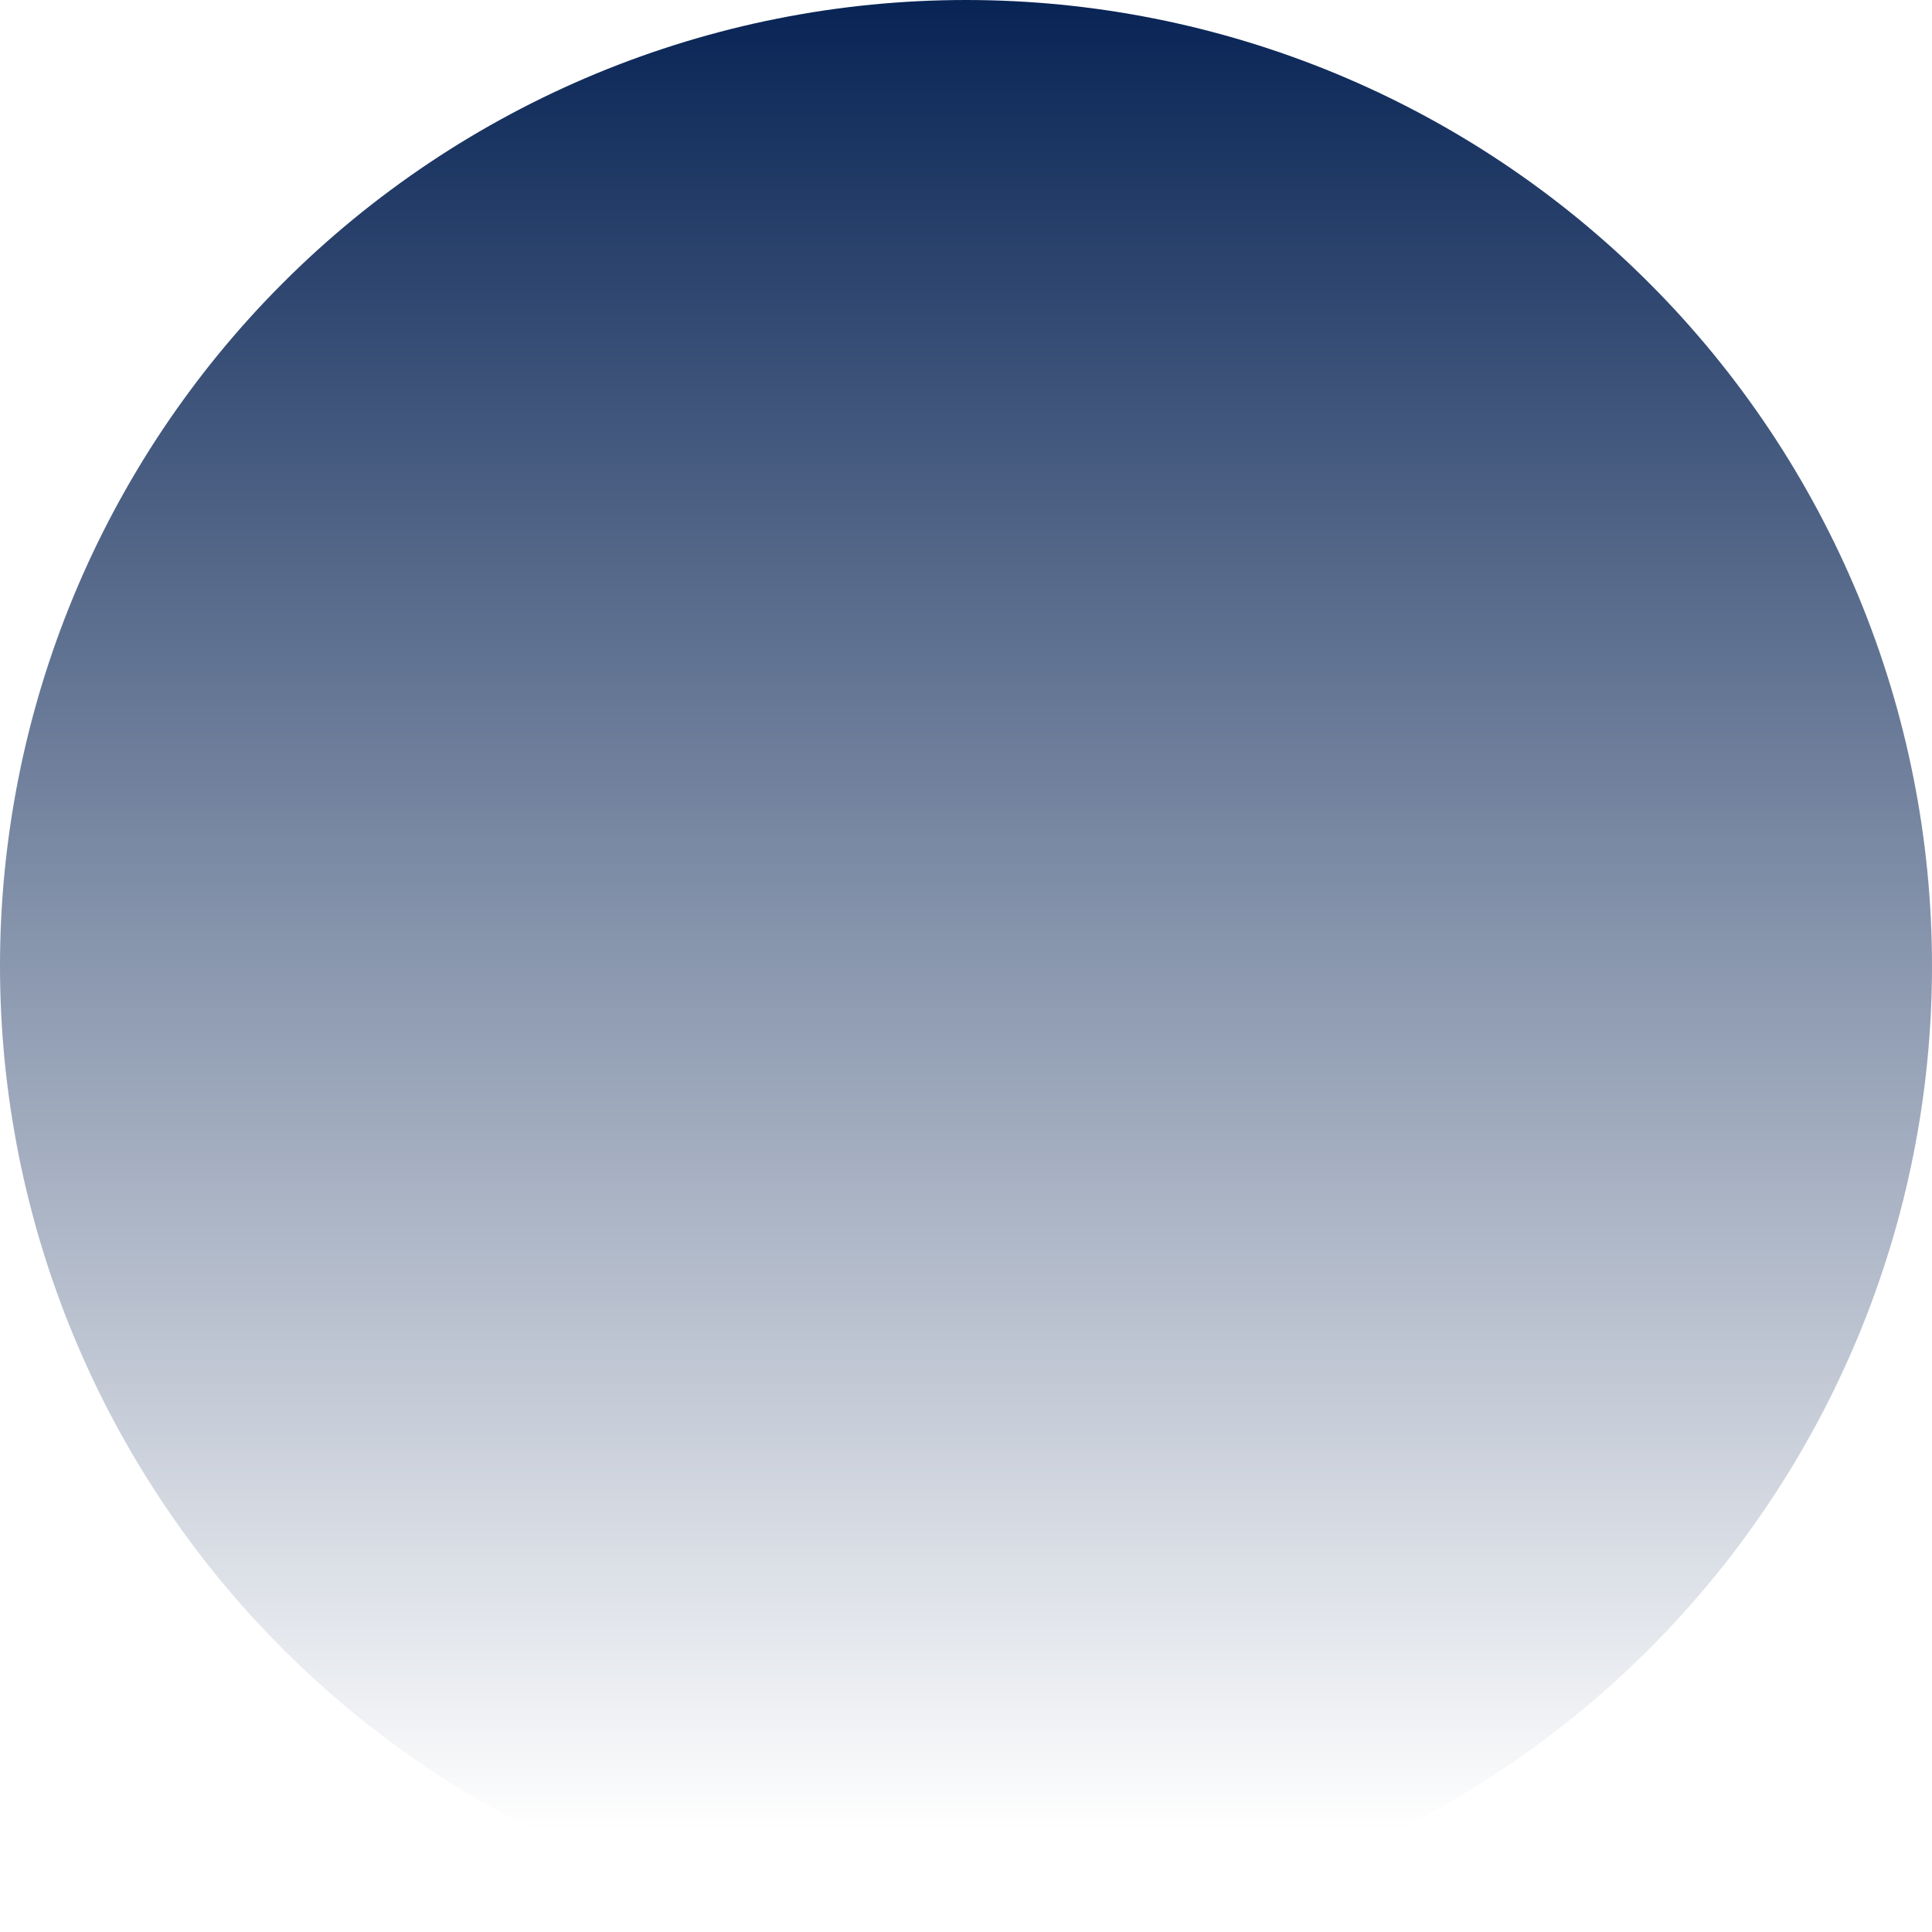 <svg xmlns="http://www.w3.org/2000/svg" xmlns:xlink="http://www.w3.org/1999/xlink" width="440" zoomAndPan="magnify" viewBox="0 0 330 330" height="440" preserveAspectRatio="xMidYMid meet"><defs><clipPath id="95466a5028"><path d="M 330 165 C 330 167.699 329.934 170.398 329.801 173.098 C 329.668 175.793 329.469 178.484 329.207 181.172 C 328.941 183.859 328.609 186.539 328.215 189.211 C 327.816 191.883 327.355 194.543 326.828 197.191 C 326.301 199.84 325.711 202.473 325.055 205.09 C 324.398 207.711 323.68 210.312 322.895 212.898 C 322.109 215.48 321.266 218.043 320.355 220.586 C 319.445 223.129 318.473 225.648 317.441 228.145 C 316.406 230.637 315.312 233.105 314.156 235.547 C 313.004 237.988 311.789 240.398 310.516 242.781 C 309.242 245.16 307.914 247.512 306.523 249.828 C 305.137 252.145 303.691 254.422 302.191 256.668 C 300.691 258.914 299.137 261.121 297.527 263.289 C 295.922 265.461 294.258 267.586 292.547 269.676 C 290.832 271.762 289.07 273.805 287.258 275.809 C 285.445 277.809 283.582 279.762 281.672 281.672 C 279.762 283.582 277.809 285.445 275.809 287.258 C 273.805 289.07 271.762 290.832 269.676 292.547 C 267.586 294.258 265.461 295.922 263.289 297.527 C 261.121 299.137 258.914 300.691 256.668 302.191 C 254.422 303.691 252.145 305.137 249.828 306.523 C 247.512 307.914 245.16 309.242 242.781 310.516 C 240.398 311.789 237.988 313.004 235.547 314.156 C 233.105 315.312 230.637 316.406 228.145 317.441 C 225.648 318.473 223.129 319.445 220.586 320.355 C 218.043 321.266 215.48 322.109 212.898 322.895 C 210.312 323.68 207.711 324.398 205.09 325.055 C 202.473 325.711 199.84 326.301 197.191 326.828 C 194.543 327.355 191.883 327.816 189.211 328.215 C 186.539 328.609 183.859 328.941 181.172 329.207 C 178.484 329.469 175.793 329.668 173.098 329.801 C 170.398 329.934 167.699 330 165 330 C 162.301 330 159.602 329.934 156.902 329.801 C 154.207 329.668 151.516 329.469 148.828 329.207 C 146.141 328.941 143.461 328.609 140.789 328.215 C 138.117 327.816 135.457 327.355 132.809 326.828 C 130.16 326.301 127.527 325.711 124.91 325.055 C 122.289 324.398 119.688 323.68 117.102 322.895 C 114.52 322.109 111.957 321.266 109.414 320.355 C 106.871 319.445 104.352 318.473 101.855 317.441 C 99.363 316.406 96.895 315.312 94.453 314.156 C 92.012 313.004 89.602 311.789 87.219 310.516 C 84.84 309.242 82.488 307.914 80.172 306.523 C 77.855 305.137 75.574 303.691 73.332 302.191 C 71.086 300.691 68.879 299.137 66.711 297.527 C 64.539 295.922 62.414 294.258 60.324 292.547 C 58.238 290.832 56.195 289.07 54.191 287.258 C 52.191 285.445 50.238 283.582 48.328 281.672 C 46.418 279.762 44.555 277.809 42.742 275.809 C 40.93 273.805 39.168 271.762 37.453 269.676 C 35.738 267.586 34.078 265.461 32.473 263.289 C 30.863 261.121 29.309 258.914 27.809 256.668 C 26.309 254.422 24.863 252.145 23.477 249.828 C 22.086 247.512 20.758 245.16 19.484 242.781 C 18.211 240.398 16.996 237.988 15.84 235.547 C 14.688 233.105 13.594 230.637 12.559 228.145 C 11.527 225.648 10.555 223.129 9.645 220.586 C 8.734 218.043 7.891 215.48 7.105 212.898 C 6.32 210.312 5.602 207.711 4.945 205.09 C 4.289 202.473 3.695 199.84 3.172 197.191 C 2.645 194.543 2.184 191.883 1.785 189.211 C 1.391 186.539 1.059 183.859 0.793 181.172 C 0.531 178.484 0.332 175.793 0.199 173.098 C 0.066 170.398 0 167.699 0 165 C 0 162.301 0.066 159.602 0.199 156.902 C 0.332 154.207 0.531 151.516 0.793 148.828 C 1.059 146.141 1.391 143.461 1.785 140.789 C 2.184 138.117 2.645 135.457 3.172 132.809 C 3.695 130.16 4.289 127.527 4.945 124.91 C 5.602 122.289 6.32 119.688 7.105 117.102 C 7.891 114.52 8.734 111.957 9.645 109.414 C 10.555 106.871 11.527 104.352 12.559 101.855 C 13.594 99.363 14.688 96.895 15.84 94.453 C 16.996 92.012 18.211 89.602 19.484 87.219 C 20.758 84.84 22.086 82.488 23.477 80.172 C 24.863 77.855 26.309 75.574 27.809 73.332 C 29.309 71.086 30.863 68.879 32.473 66.711 C 34.078 64.539 35.738 62.414 37.453 60.324 C 39.168 58.238 40.93 56.195 42.742 54.191 C 44.555 52.191 46.418 50.238 48.328 48.328 C 50.238 46.418 52.191 44.555 54.191 42.742 C 56.195 40.93 58.238 39.168 60.324 37.453 C 62.414 35.738 64.539 34.078 66.711 32.473 C 68.879 30.863 71.086 29.309 73.332 27.809 C 75.574 26.309 77.855 24.863 80.172 23.477 C 82.488 22.086 84.84 20.758 87.219 19.484 C 89.602 18.211 92.012 16.996 94.453 15.84 C 96.895 14.688 99.363 13.594 101.855 12.559 C 104.352 11.527 106.871 10.555 109.414 9.645 C 111.957 8.734 114.52 7.891 117.102 7.105 C 119.688 6.32 122.289 5.602 124.91 4.945 C 127.527 4.289 130.16 3.695 132.809 3.172 C 135.457 2.645 138.117 2.184 140.789 1.785 C 143.461 1.391 146.141 1.059 148.828 0.793 C 151.516 0.531 154.207 0.332 156.902 0.199 C 159.602 0.066 162.301 0 165 0 C 167.699 0 170.398 0.066 173.098 0.199 C 175.793 0.332 178.484 0.531 181.172 0.793 C 183.859 1.059 186.539 1.391 189.211 1.785 C 191.883 2.184 194.543 2.645 197.191 3.172 C 199.84 3.695 202.473 4.289 205.09 4.945 C 207.711 5.602 210.312 6.32 212.898 7.105 C 215.48 7.891 218.043 8.734 220.586 9.645 C 223.129 10.555 225.648 11.527 228.145 12.559 C 230.637 13.594 233.105 14.688 235.547 15.84 C 237.988 16.996 240.398 18.211 242.781 19.484 C 245.16 20.758 247.512 22.086 249.828 23.477 C 252.145 24.863 254.422 26.309 256.668 27.809 C 258.914 29.309 261.121 30.863 263.289 32.473 C 265.461 34.078 267.586 35.738 269.676 37.453 C 271.762 39.168 273.805 40.93 275.809 42.742 C 277.809 44.555 279.762 46.418 281.672 48.328 C 283.582 50.238 285.445 52.191 287.258 54.191 C 289.07 56.195 290.832 58.238 292.547 60.324 C 294.258 62.414 295.922 64.539 297.527 66.711 C 299.137 68.879 300.691 71.086 302.191 73.332 C 303.691 75.574 305.137 77.855 306.523 80.172 C 307.914 82.488 309.242 84.84 310.516 87.219 C 311.789 89.602 313.004 92.012 314.156 94.453 C 315.312 96.895 316.406 99.363 317.441 101.855 C 318.473 104.352 319.445 106.871 320.355 109.414 C 321.266 111.957 322.109 114.52 322.895 117.102 C 323.68 119.688 324.398 122.289 325.055 124.91 C 325.711 127.527 326.301 130.16 326.828 132.809 C 327.355 135.457 327.816 138.117 328.215 140.789 C 328.609 143.461 328.941 146.141 329.207 148.828 C 329.469 151.516 329.668 154.207 329.801 156.902 C 329.934 159.602 330 162.301 330 165 Z M 330 165 " clip-rule="nonzero"></path></clipPath><linearGradient x1="220" gradientTransform="matrix(0.75, 0, 0, 0.75, 0, 0)" y1="0" x2="220" gradientUnits="userSpaceOnUse" y2="440" id="837280460d"><stop stop-opacity="1" stop-color="rgb(3.099%, 14.099%, 33.299%)" offset="0"></stop><stop stop-opacity="1" stop-color="rgb(3.499%, 14.453%, 33.574%)" offset="0.004"></stop><stop stop-opacity="1" stop-color="rgb(3.899%, 14.807%, 33.849%)" offset="0.008"></stop><stop stop-opacity="1" stop-color="rgb(4.297%, 15.161%, 34.123%)" offset="0.012"></stop><stop stop-opacity="1" stop-color="rgb(4.697%, 15.515%, 34.399%)" offset="0.016"></stop><stop stop-opacity="1" stop-color="rgb(5.096%, 15.869%, 34.674%)" offset="0.02"></stop><stop stop-opacity="1" stop-color="rgb(5.496%, 16.223%, 34.949%)" offset="0.023"></stop><stop stop-opacity="1" stop-color="rgb(5.894%, 16.577%, 35.223%)" offset="0.027"></stop><stop stop-opacity="1" stop-color="rgb(6.294%, 16.931%, 35.498%)" offset="0.031"></stop><stop stop-opacity="1" stop-color="rgb(6.694%, 17.285%, 35.773%)" offset="0.035"></stop><stop stop-opacity="1" stop-color="rgb(7.094%, 17.639%, 36.049%)" offset="0.039"></stop><stop stop-opacity="1" stop-color="rgb(7.492%, 17.993%, 36.324%)" offset="0.043"></stop><stop stop-opacity="1" stop-color="rgb(7.892%, 18.347%, 36.598%)" offset="0.047"></stop><stop stop-opacity="1" stop-color="rgb(8.292%, 18.701%, 36.873%)" offset="0.051"></stop><stop stop-opacity="1" stop-color="rgb(8.691%, 19.057%, 37.148%)" offset="0.055"></stop><stop stop-opacity="1" stop-color="rgb(9.09%, 19.411%, 37.422%)" offset="0.059"></stop><stop stop-opacity="1" stop-color="rgb(9.489%, 19.765%, 37.698%)" offset="0.062"></stop><stop stop-opacity="1" stop-color="rgb(9.889%, 20.119%, 37.973%)" offset="0.066"></stop><stop stop-opacity="1" stop-color="rgb(10.289%, 20.473%, 38.248%)" offset="0.07"></stop><stop stop-opacity="1" stop-color="rgb(10.687%, 20.827%, 38.522%)" offset="0.074"></stop><stop stop-opacity="1" stop-color="rgb(11.087%, 21.181%, 38.797%)" offset="0.078"></stop><stop stop-opacity="1" stop-color="rgb(11.487%, 21.535%, 39.072%)" offset="0.082"></stop><stop stop-opacity="1" stop-color="rgb(11.887%, 21.889%, 39.348%)" offset="0.086"></stop><stop stop-opacity="1" stop-color="rgb(12.285%, 22.243%, 39.622%)" offset="0.09"></stop><stop stop-opacity="1" stop-color="rgb(12.685%, 22.597%, 39.897%)" offset="0.094"></stop><stop stop-opacity="1" stop-color="rgb(13.084%, 22.951%, 40.172%)" offset="0.098"></stop><stop stop-opacity="1" stop-color="rgb(13.484%, 23.305%, 40.446%)" offset="0.102"></stop><stop stop-opacity="1" stop-color="rgb(13.882%, 23.659%, 40.721%)" offset="0.105"></stop><stop stop-opacity="1" stop-color="rgb(14.282%, 24.013%, 40.997%)" offset="0.109"></stop><stop stop-opacity="1" stop-color="rgb(14.682%, 24.367%, 41.272%)" offset="0.113"></stop><stop stop-opacity="1" stop-color="rgb(15.082%, 24.721%, 41.547%)" offset="0.117"></stop><stop stop-opacity="1" stop-color="rgb(15.48%, 25.075%, 41.821%)" offset="0.121"></stop><stop stop-opacity="1" stop-color="rgb(15.88%, 25.429%, 42.096%)" offset="0.125"></stop><stop stop-opacity="1" stop-color="rgb(16.278%, 25.783%, 42.371%)" offset="0.129"></stop><stop stop-opacity="1" stop-color="rgb(16.678%, 26.137%, 42.647%)" offset="0.133"></stop><stop stop-opacity="1" stop-color="rgb(17.078%, 26.491%, 42.921%)" offset="0.137"></stop><stop stop-opacity="1" stop-color="rgb(17.477%, 26.845%, 43.196%)" offset="0.141"></stop><stop stop-opacity="1" stop-color="rgb(17.876%, 27.199%, 43.471%)" offset="0.145"></stop><stop stop-opacity="1" stop-color="rgb(18.275%, 27.553%, 43.745%)" offset="0.148"></stop><stop stop-opacity="1" stop-color="rgb(18.675%, 27.907%, 44.02%)" offset="0.152"></stop><stop stop-opacity="1" stop-color="rgb(19.075%, 28.261%, 44.296%)" offset="0.156"></stop><stop stop-opacity="1" stop-color="rgb(19.473%, 28.615%, 44.571%)" offset="0.16"></stop><stop stop-opacity="1" stop-color="rgb(19.873%, 28.969%, 44.846%)" offset="0.164"></stop><stop stop-opacity="1" stop-color="rgb(20.273%, 29.323%, 45.12%)" offset="0.168"></stop><stop stop-opacity="1" stop-color="rgb(20.673%, 29.678%, 45.395%)" offset="0.172"></stop><stop stop-opacity="1" stop-color="rgb(21.071%, 30.032%, 45.67%)" offset="0.176"></stop><stop stop-opacity="1" stop-color="rgb(21.471%, 30.386%, 45.946%)" offset="0.18"></stop><stop stop-opacity="1" stop-color="rgb(21.87%, 30.74%, 46.22%)" offset="0.184"></stop><stop stop-opacity="1" stop-color="rgb(22.27%, 31.094%, 46.495%)" offset="0.188"></stop><stop stop-opacity="1" stop-color="rgb(22.668%, 31.448%, 46.77%)" offset="0.191"></stop><stop stop-opacity="1" stop-color="rgb(23.068%, 31.802%, 47.044%)" offset="0.195"></stop><stop stop-opacity="1" stop-color="rgb(23.468%, 32.156%, 47.319%)" offset="0.199"></stop><stop stop-opacity="1" stop-color="rgb(23.868%, 32.51%, 47.595%)" offset="0.203"></stop><stop stop-opacity="1" stop-color="rgb(24.266%, 32.864%, 47.87%)" offset="0.207"></stop><stop stop-opacity="1" stop-color="rgb(24.666%, 33.218%, 48.145%)" offset="0.211"></stop><stop stop-opacity="1" stop-color="rgb(25.066%, 33.572%, 48.419%)" offset="0.215"></stop><stop stop-opacity="1" stop-color="rgb(25.465%, 33.926%, 48.695%)" offset="0.219"></stop><stop stop-opacity="1" stop-color="rgb(25.864%, 34.28%, 48.97%)" offset="0.223"></stop><stop stop-opacity="1" stop-color="rgb(26.263%, 34.634%, 49.245%)" offset="0.227"></stop><stop stop-opacity="1" stop-color="rgb(26.663%, 34.988%, 49.519%)" offset="0.23"></stop><stop stop-opacity="1" stop-color="rgb(27.063%, 35.342%, 49.794%)" offset="0.234"></stop><stop stop-opacity="1" stop-color="rgb(27.461%, 35.696%, 50.069%)" offset="0.238"></stop><stop stop-opacity="1" stop-color="rgb(27.861%, 36.05%, 50.345%)" offset="0.242"></stop><stop stop-opacity="1" stop-color="rgb(28.261%, 36.404%, 50.62%)" offset="0.246"></stop><stop stop-opacity="1" stop-color="rgb(28.661%, 36.758%, 50.894%)" offset="0.25"></stop><stop stop-opacity="1" stop-color="rgb(29.059%, 37.112%, 51.169%)" offset="0.254"></stop><stop stop-opacity="1" stop-color="rgb(29.459%, 37.466%, 51.443%)" offset="0.258"></stop><stop stop-opacity="1" stop-color="rgb(29.858%, 37.82%, 51.718%)" offset="0.262"></stop><stop stop-opacity="1" stop-color="rgb(30.258%, 38.174%, 51.994%)" offset="0.266"></stop><stop stop-opacity="1" stop-color="rgb(30.656%, 38.528%, 52.269%)" offset="0.27"></stop><stop stop-opacity="1" stop-color="rgb(31.056%, 38.882%, 52.544%)" offset="0.273"></stop><stop stop-opacity="1" stop-color="rgb(31.456%, 39.236%, 52.818%)" offset="0.277"></stop><stop stop-opacity="1" stop-color="rgb(31.856%, 39.59%, 53.093%)" offset="0.281"></stop><stop stop-opacity="1" stop-color="rgb(32.254%, 39.944%, 53.368%)" offset="0.285"></stop><stop stop-opacity="1" stop-color="rgb(32.654%, 40.3%, 53.644%)" offset="0.289"></stop><stop stop-opacity="1" stop-color="rgb(33.054%, 40.654%, 53.918%)" offset="0.293"></stop><stop stop-opacity="1" stop-color="rgb(33.453%, 41.008%, 54.193%)" offset="0.297"></stop><stop stop-opacity="1" stop-color="rgb(33.852%, 41.362%, 54.468%)" offset="0.301"></stop><stop stop-opacity="1" stop-color="rgb(34.251%, 41.716%, 54.742%)" offset="0.305"></stop><stop stop-opacity="1" stop-color="rgb(34.651%, 42.07%, 55.017%)" offset="0.309"></stop><stop stop-opacity="1" stop-color="rgb(35.051%, 42.424%, 55.293%)" offset="0.312"></stop><stop stop-opacity="1" stop-color="rgb(35.449%, 42.778%, 55.568%)" offset="0.316"></stop><stop stop-opacity="1" stop-color="rgb(35.849%, 43.132%, 55.843%)" offset="0.32"></stop><stop stop-opacity="1" stop-color="rgb(36.249%, 43.486%, 56.117%)" offset="0.324"></stop><stop stop-opacity="1" stop-color="rgb(36.649%, 43.84%, 56.392%)" offset="0.328"></stop><stop stop-opacity="1" stop-color="rgb(37.047%, 44.194%, 56.667%)" offset="0.332"></stop><stop stop-opacity="1" stop-color="rgb(37.447%, 44.548%, 56.943%)" offset="0.336"></stop><stop stop-opacity="1" stop-color="rgb(37.846%, 44.902%, 57.217%)" offset="0.34"></stop><stop stop-opacity="1" stop-color="rgb(38.246%, 45.256%, 57.492%)" offset="0.344"></stop><stop stop-opacity="1" stop-color="rgb(38.644%, 45.61%, 57.767%)" offset="0.348"></stop><stop stop-opacity="1" stop-color="rgb(39.044%, 45.964%, 58.041%)" offset="0.352"></stop><stop stop-opacity="1" stop-color="rgb(39.444%, 46.318%, 58.316%)" offset="0.355"></stop><stop stop-opacity="1" stop-color="rgb(39.844%, 46.672%, 58.592%)" offset="0.359"></stop><stop stop-opacity="1" stop-color="rgb(40.242%, 47.026%, 58.867%)" offset="0.363"></stop><stop stop-opacity="1" stop-color="rgb(40.642%, 47.38%, 59.142%)" offset="0.367"></stop><stop stop-opacity="1" stop-color="rgb(41.042%, 47.734%, 59.416%)" offset="0.371"></stop><stop stop-opacity="1" stop-color="rgb(41.441%, 48.088%, 59.691%)" offset="0.375"></stop><stop stop-opacity="1" stop-color="rgb(41.84%, 48.442%, 59.966%)" offset="0.379"></stop><stop stop-opacity="1" stop-color="rgb(42.239%, 48.796%, 60.242%)" offset="0.383"></stop><stop stop-opacity="1" stop-color="rgb(42.639%, 49.15%, 60.516%)" offset="0.387"></stop><stop stop-opacity="1" stop-color="rgb(43.039%, 49.504%, 60.791%)" offset="0.391"></stop><stop stop-opacity="1" stop-color="rgb(43.437%, 49.858%, 61.066%)" offset="0.395"></stop><stop stop-opacity="1" stop-color="rgb(43.837%, 50.212%, 61.34%)" offset="0.398"></stop><stop stop-opacity="1" stop-color="rgb(44.237%, 50.566%, 61.615%)" offset="0.402"></stop><stop stop-opacity="1" stop-color="rgb(44.637%, 50.922%, 61.891%)" offset="0.406"></stop><stop stop-opacity="1" stop-color="rgb(45.035%, 51.276%, 62.166%)" offset="0.41"></stop><stop stop-opacity="1" stop-color="rgb(45.435%, 51.63%, 62.44%)" offset="0.414"></stop><stop stop-opacity="1" stop-color="rgb(45.834%, 51.984%, 62.715%)" offset="0.418"></stop><stop stop-opacity="1" stop-color="rgb(46.234%, 52.338%, 62.99%)" offset="0.422"></stop><stop stop-opacity="1" stop-color="rgb(46.632%, 52.692%, 63.264%)" offset="0.426"></stop><stop stop-opacity="1" stop-color="rgb(47.032%, 53.046%, 63.541%)" offset="0.43"></stop><stop stop-opacity="1" stop-color="rgb(47.432%, 53.4%, 63.815%)" offset="0.434"></stop><stop stop-opacity="1" stop-color="rgb(47.832%, 53.754%, 64.09%)" offset="0.438"></stop><stop stop-opacity="1" stop-color="rgb(48.23%, 54.108%, 64.365%)" offset="0.441"></stop><stop stop-opacity="1" stop-color="rgb(48.63%, 54.462%, 64.639%)" offset="0.445"></stop><stop stop-opacity="1" stop-color="rgb(49.03%, 54.816%, 64.914%)" offset="0.449"></stop><stop stop-opacity="1" stop-color="rgb(49.429%, 55.17%, 65.19%)" offset="0.453"></stop><stop stop-opacity="1" stop-color="rgb(49.828%, 55.524%, 65.465%)" offset="0.457"></stop><stop stop-opacity="1" stop-color="rgb(50.227%, 55.878%, 65.739%)" offset="0.461"></stop><stop stop-opacity="1" stop-color="rgb(50.627%, 56.232%, 66.014%)" offset="0.465"></stop><stop stop-opacity="1" stop-color="rgb(51.027%, 56.586%, 66.289%)" offset="0.469"></stop><stop stop-opacity="1" stop-color="rgb(51.425%, 56.94%, 66.563%)" offset="0.473"></stop><stop stop-opacity="1" stop-color="rgb(51.825%, 57.294%, 66.84%)" offset="0.477"></stop><stop stop-opacity="1" stop-color="rgb(52.225%, 57.648%, 67.114%)" offset="0.48"></stop><stop stop-opacity="1" stop-color="rgb(52.625%, 58.002%, 67.389%)" offset="0.484"></stop><stop stop-opacity="1" stop-color="rgb(53.023%, 58.356%, 67.664%)" offset="0.488"></stop><stop stop-opacity="1" stop-color="rgb(53.423%, 58.71%, 67.938%)" offset="0.492"></stop><stop stop-opacity="1" stop-color="rgb(53.822%, 59.064%, 68.213%)" offset="0.496"></stop><stop stop-opacity="1" stop-color="rgb(54.222%, 59.418%, 68.489%)" offset="0.5"></stop><stop stop-opacity="1" stop-color="rgb(54.62%, 59.772%, 68.764%)" offset="0.504"></stop><stop stop-opacity="1" stop-color="rgb(55.02%, 60.126%, 69.038%)" offset="0.508"></stop><stop stop-opacity="1" stop-color="rgb(55.42%, 60.48%, 69.313%)" offset="0.512"></stop><stop stop-opacity="1" stop-color="rgb(55.82%, 60.834%, 69.588%)" offset="0.516"></stop><stop stop-opacity="1" stop-color="rgb(56.218%, 61.188%, 69.862%)" offset="0.52"></stop><stop stop-opacity="1" stop-color="rgb(56.618%, 61.542%, 70.139%)" offset="0.523"></stop><stop stop-opacity="1" stop-color="rgb(57.018%, 61.896%, 70.413%)" offset="0.527"></stop><stop stop-opacity="1" stop-color="rgb(57.417%, 62.251%, 70.688%)" offset="0.531"></stop><stop stop-opacity="1" stop-color="rgb(57.816%, 62.605%, 70.963%)" offset="0.535"></stop><stop stop-opacity="1" stop-color="rgb(58.215%, 62.959%, 71.237%)" offset="0.539"></stop><stop stop-opacity="1" stop-color="rgb(58.615%, 63.313%, 71.512%)" offset="0.543"></stop><stop stop-opacity="1" stop-color="rgb(59.015%, 63.667%, 71.788%)" offset="0.547"></stop><stop stop-opacity="1" stop-color="rgb(59.413%, 64.021%, 72.063%)" offset="0.551"></stop><stop stop-opacity="1" stop-color="rgb(59.813%, 64.375%, 72.337%)" offset="0.555"></stop><stop stop-opacity="1" stop-color="rgb(60.213%, 64.729%, 72.612%)" offset="0.559"></stop><stop stop-opacity="1" stop-color="rgb(60.612%, 65.083%, 72.887%)" offset="0.562"></stop><stop stop-opacity="1" stop-color="rgb(61.011%, 65.437%, 73.161%)" offset="0.566"></stop><stop stop-opacity="1" stop-color="rgb(61.411%, 65.791%, 73.438%)" offset="0.57"></stop><stop stop-opacity="1" stop-color="rgb(61.81%, 66.145%, 73.712%)" offset="0.574"></stop><stop stop-opacity="1" stop-color="rgb(62.21%, 66.499%, 73.987%)" offset="0.578"></stop><stop stop-opacity="1" stop-color="rgb(62.608%, 66.853%, 74.261%)" offset="0.582"></stop><stop stop-opacity="1" stop-color="rgb(63.008%, 67.207%, 74.536%)" offset="0.586"></stop><stop stop-opacity="1" stop-color="rgb(63.408%, 67.561%, 74.811%)" offset="0.59"></stop><stop stop-opacity="1" stop-color="rgb(63.808%, 67.915%, 75.087%)" offset="0.594"></stop><stop stop-opacity="1" stop-color="rgb(64.206%, 68.269%, 75.362%)" offset="0.598"></stop><stop stop-opacity="1" stop-color="rgb(64.606%, 68.623%, 75.636%)" offset="0.602"></stop><stop stop-opacity="1" stop-color="rgb(65.005%, 68.977%, 75.911%)" offset="0.605"></stop><stop stop-opacity="1" stop-color="rgb(65.405%, 69.331%, 76.187%)" offset="0.609"></stop><stop stop-opacity="1" stop-color="rgb(65.804%, 69.685%, 76.462%)" offset="0.613"></stop><stop stop-opacity="1" stop-color="rgb(66.203%, 70.039%, 76.736%)" offset="0.617"></stop><stop stop-opacity="1" stop-color="rgb(66.603%, 70.393%, 77.011%)" offset="0.621"></stop><stop stop-opacity="1" stop-color="rgb(67.003%, 70.747%, 77.286%)" offset="0.625"></stop><stop stop-opacity="1" stop-color="rgb(67.401%, 71.101%, 77.56%)" offset="0.629"></stop><stop stop-opacity="1" stop-color="rgb(67.801%, 71.455%, 77.837%)" offset="0.633"></stop><stop stop-opacity="1" stop-color="rgb(68.199%, 71.809%, 78.111%)" offset="0.637"></stop><stop stop-opacity="1" stop-color="rgb(68.599%, 72.163%, 78.386%)" offset="0.641"></stop><stop stop-opacity="1" stop-color="rgb(68.999%, 72.517%, 78.661%)" offset="0.645"></stop><stop stop-opacity="1" stop-color="rgb(69.398%, 72.873%, 78.935%)" offset="0.648"></stop><stop stop-opacity="1" stop-color="rgb(69.797%, 73.227%, 79.21%)" offset="0.652"></stop><stop stop-opacity="1" stop-color="rgb(70.197%, 73.581%, 79.486%)" offset="0.656"></stop><stop stop-opacity="1" stop-color="rgb(70.596%, 73.935%, 79.761%)" offset="0.66"></stop><stop stop-opacity="1" stop-color="rgb(70.996%, 74.289%, 80.035%)" offset="0.664"></stop><stop stop-opacity="1" stop-color="rgb(71.394%, 74.643%, 80.31%)" offset="0.668"></stop><stop stop-opacity="1" stop-color="rgb(71.794%, 74.997%, 80.585%)" offset="0.672"></stop><stop stop-opacity="1" stop-color="rgb(72.194%, 75.351%, 80.859%)" offset="0.676"></stop><stop stop-opacity="1" stop-color="rgb(72.594%, 75.705%, 81.136%)" offset="0.68"></stop><stop stop-opacity="1" stop-color="rgb(72.992%, 76.059%, 81.41%)" offset="0.684"></stop><stop stop-opacity="1" stop-color="rgb(73.392%, 76.413%, 81.685%)" offset="0.688"></stop><stop stop-opacity="1" stop-color="rgb(73.792%, 76.767%, 81.96%)" offset="0.691"></stop><stop stop-opacity="1" stop-color="rgb(74.191%, 77.121%, 82.234%)" offset="0.695"></stop><stop stop-opacity="1" stop-color="rgb(74.59%, 77.475%, 82.509%)" offset="0.699"></stop><stop stop-opacity="1" stop-color="rgb(74.989%, 77.829%, 82.785%)" offset="0.703"></stop><stop stop-opacity="1" stop-color="rgb(75.389%, 78.183%, 83.06%)" offset="0.707"></stop><stop stop-opacity="1" stop-color="rgb(75.789%, 78.537%, 83.334%)" offset="0.711"></stop><stop stop-opacity="1" stop-color="rgb(76.187%, 78.891%, 83.609%)" offset="0.715"></stop><stop stop-opacity="1" stop-color="rgb(76.587%, 79.245%, 83.884%)" offset="0.719"></stop><stop stop-opacity="1" stop-color="rgb(76.987%, 79.599%, 84.158%)" offset="0.723"></stop><stop stop-opacity="1" stop-color="rgb(77.386%, 79.953%, 84.435%)" offset="0.727"></stop><stop stop-opacity="1" stop-color="rgb(77.785%, 80.307%, 84.709%)" offset="0.73"></stop><stop stop-opacity="1" stop-color="rgb(78.185%, 80.661%, 84.984%)" offset="0.734"></stop><stop stop-opacity="1" stop-color="rgb(78.584%, 81.015%, 85.258%)" offset="0.738"></stop><stop stop-opacity="1" stop-color="rgb(78.984%, 81.369%, 85.533%)" offset="0.742"></stop><stop stop-opacity="1" stop-color="rgb(79.382%, 81.723%, 85.808%)" offset="0.746"></stop><stop stop-opacity="1" stop-color="rgb(79.782%, 82.077%, 86.084%)" offset="0.75"></stop><stop stop-opacity="1" stop-color="rgb(80.182%, 82.431%, 86.359%)" offset="0.754"></stop><stop stop-opacity="1" stop-color="rgb(80.582%, 82.785%, 86.633%)" offset="0.758"></stop><stop stop-opacity="1" stop-color="rgb(80.98%, 83.139%, 86.908%)" offset="0.762"></stop><stop stop-opacity="1" stop-color="rgb(81.38%, 83.495%, 87.183%)" offset="0.766"></stop><stop stop-opacity="1" stop-color="rgb(81.779%, 83.849%, 87.457%)" offset="0.77"></stop><stop stop-opacity="1" stop-color="rgb(82.179%, 84.203%, 87.733%)" offset="0.773"></stop><stop stop-opacity="1" stop-color="rgb(82.578%, 84.557%, 88.008%)" offset="0.777"></stop><stop stop-opacity="1" stop-color="rgb(82.977%, 84.911%, 88.283%)" offset="0.781"></stop><stop stop-opacity="1" stop-color="rgb(83.377%, 85.265%, 88.557%)" offset="0.785"></stop><stop stop-opacity="1" stop-color="rgb(83.777%, 85.619%, 88.832%)" offset="0.789"></stop><stop stop-opacity="1" stop-color="rgb(84.175%, 85.973%, 89.107%)" offset="0.793"></stop><stop stop-opacity="1" stop-color="rgb(84.575%, 86.327%, 89.383%)" offset="0.797"></stop><stop stop-opacity="1" stop-color="rgb(84.975%, 86.681%, 89.658%)" offset="0.801"></stop><stop stop-opacity="1" stop-color="rgb(85.374%, 87.035%, 89.932%)" offset="0.805"></stop><stop stop-opacity="1" stop-color="rgb(85.773%, 87.389%, 90.207%)" offset="0.809"></stop><stop stop-opacity="1" stop-color="rgb(86.172%, 87.743%, 90.482%)" offset="0.812"></stop><stop stop-opacity="1" stop-color="rgb(86.572%, 88.097%, 90.756%)" offset="0.816"></stop><stop stop-opacity="1" stop-color="rgb(86.972%, 88.451%, 91.032%)" offset="0.82"></stop><stop stop-opacity="1" stop-color="rgb(87.37%, 88.805%, 91.307%)" offset="0.824"></stop><stop stop-opacity="1" stop-color="rgb(87.77%, 89.159%, 91.582%)" offset="0.828"></stop><stop stop-opacity="1" stop-color="rgb(88.17%, 89.513%, 91.856%)" offset="0.832"></stop><stop stop-opacity="1" stop-color="rgb(88.57%, 89.867%, 92.131%)" offset="0.836"></stop><stop stop-opacity="1" stop-color="rgb(88.968%, 90.221%, 92.406%)" offset="0.84"></stop><stop stop-opacity="1" stop-color="rgb(89.368%, 90.575%, 92.682%)" offset="0.844"></stop><stop stop-opacity="1" stop-color="rgb(89.767%, 90.929%, 92.957%)" offset="0.848"></stop><stop stop-opacity="1" stop-color="rgb(90.167%, 91.283%, 93.231%)" offset="0.852"></stop><stop stop-opacity="1" stop-color="rgb(90.565%, 91.637%, 93.506%)" offset="0.855"></stop><stop stop-opacity="1" stop-color="rgb(90.965%, 91.991%, 93.781%)" offset="0.859"></stop><stop stop-opacity="1" stop-color="rgb(91.365%, 92.345%, 94.055%)" offset="0.863"></stop><stop stop-opacity="1" stop-color="rgb(91.765%, 92.699%, 94.331%)" offset="0.867"></stop><stop stop-opacity="1" stop-color="rgb(92.163%, 93.053%, 94.606%)" offset="0.871"></stop><stop stop-opacity="1" stop-color="rgb(92.563%, 93.407%, 94.881%)" offset="0.875"></stop><stop stop-opacity="1" stop-color="rgb(92.963%, 93.761%, 95.155%)" offset="0.879"></stop><stop stop-opacity="1" stop-color="rgb(93.362%, 94.116%, 95.43%)" offset="0.883"></stop><stop stop-opacity="1" stop-color="rgb(93.761%, 94.47%, 95.705%)" offset="0.887"></stop><stop stop-opacity="1" stop-color="rgb(94.16%, 94.824%, 95.981%)" offset="0.891"></stop><stop stop-opacity="1" stop-color="rgb(94.56%, 95.178%, 96.255%)" offset="0.895"></stop><stop stop-opacity="1" stop-color="rgb(94.96%, 95.532%, 96.53%)" offset="0.898"></stop><stop stop-opacity="1" stop-color="rgb(95.358%, 95.886%, 96.805%)" offset="0.902"></stop><stop stop-opacity="1" stop-color="rgb(95.758%, 96.24%, 97.079%)" offset="0.906"></stop><stop stop-opacity="1" stop-color="rgb(96.158%, 96.594%, 97.354%)" offset="0.91"></stop><stop stop-opacity="1" stop-color="rgb(96.558%, 96.948%, 97.63%)" offset="0.914"></stop><stop stop-opacity="1" stop-color="rgb(96.956%, 97.302%, 97.905%)" offset="0.918"></stop><stop stop-opacity="1" stop-color="rgb(97.356%, 97.656%, 98.18%)" offset="0.922"></stop><stop stop-opacity="1" stop-color="rgb(97.755%, 98.01%, 98.454%)" offset="0.926"></stop><stop stop-opacity="1" stop-color="rgb(98.155%, 98.364%, 98.729%)" offset="0.93"></stop><stop stop-opacity="1" stop-color="rgb(98.553%, 98.718%, 99.004%)" offset="0.934"></stop><stop stop-opacity="1" stop-color="rgb(98.953%, 99.072%, 99.28%)" offset="0.938"></stop><stop stop-opacity="1" stop-color="rgb(99.353%, 99.426%, 99.554%)" offset="0.941"></stop><stop stop-opacity="1" stop-color="rgb(99.753%, 99.78%, 99.829%)" offset="0.945"></stop><stop stop-opacity="1" stop-color="rgb(99.876%, 99.89%, 99.915%)" offset="0.953"></stop><stop stop-opacity="1" stop-color="rgb(100%, 100%, 100%)" offset="0.969"></stop><stop stop-opacity="1" stop-color="rgb(100%, 100%, 100%)" offset="1"></stop></linearGradient></defs><rect x="-33" width="396" fill="#ffffff" y="-33" height="396" fill-opacity="1"></rect><rect x="-33" width="396" fill="#ffffff" y="-33" height="396" fill-opacity="1"></rect><g clip-path="url(#95466a5028)"><rect x="-33" fill="url(#837280460d)" width="396" y="-33" height="396"></rect></g></svg>
